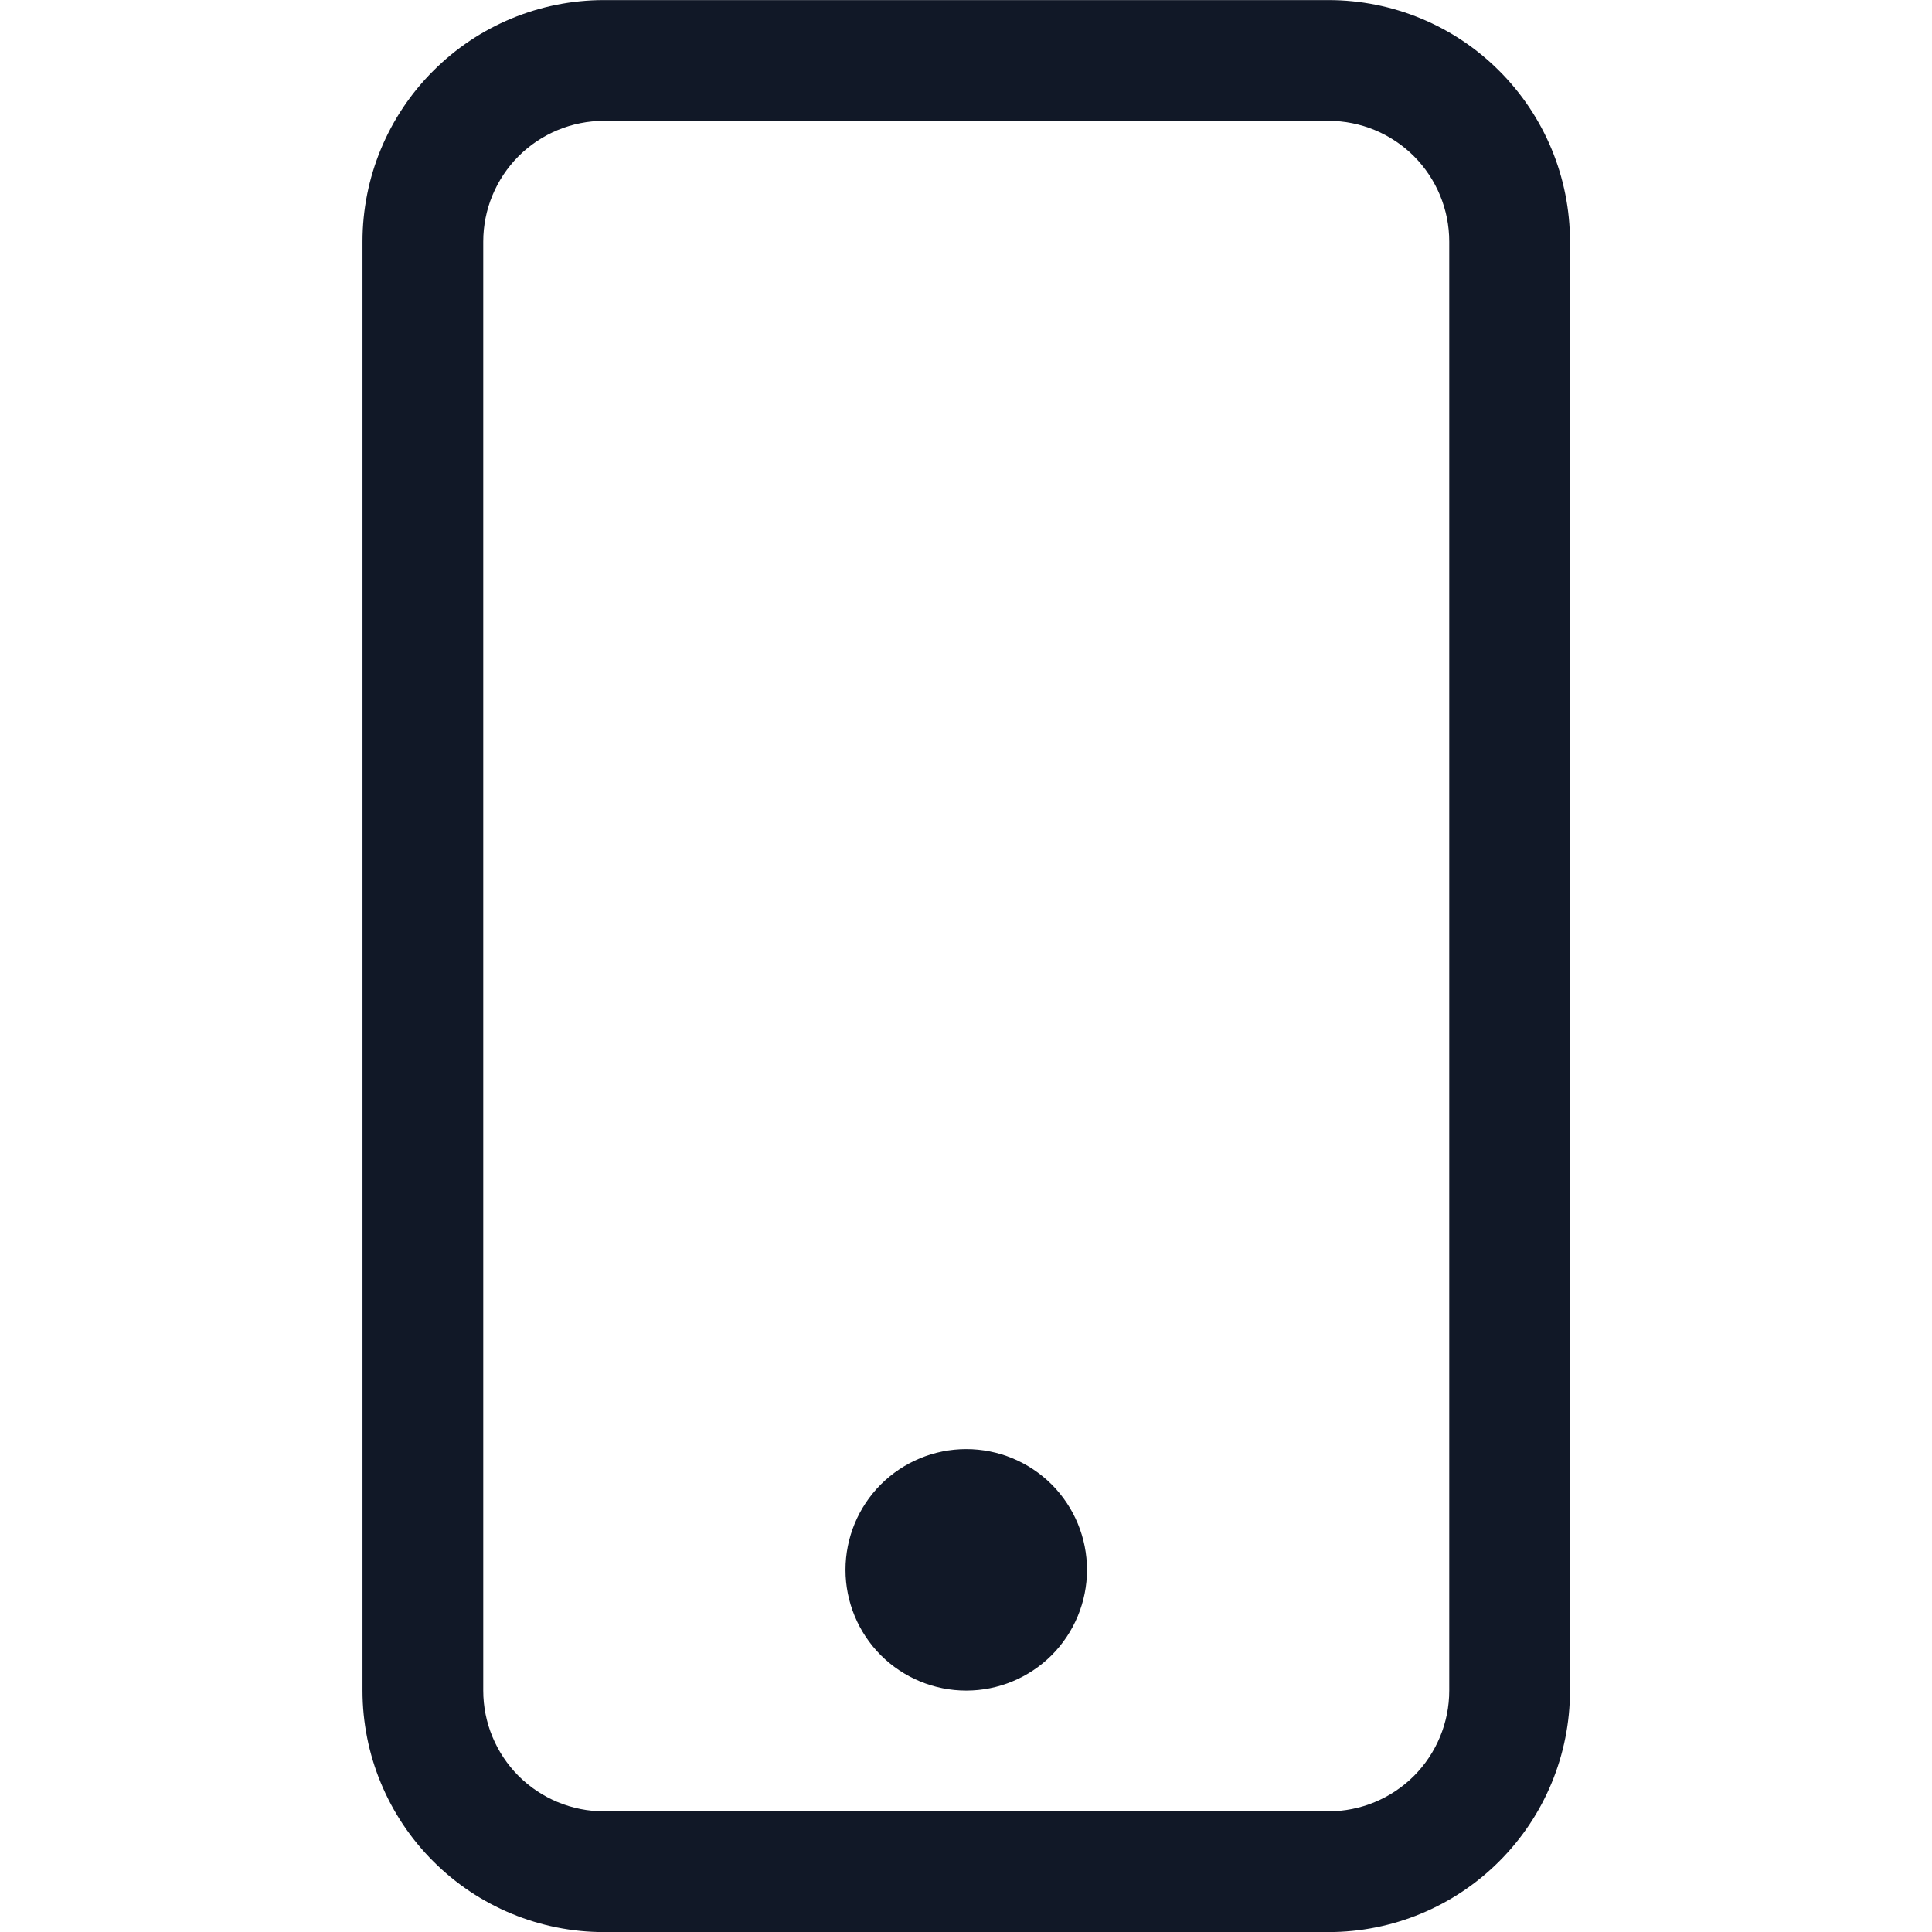 <svg width="24" height="24" viewBox="0 0 24 24" fill="none" xmlns="http://www.w3.org/2000/svg">
<g clip-path="url(#clip0_245_463)">
<path d="M16.503 1.501C16.901 1.501 17.282 1.659 17.564 1.94C17.845 2.222 18.003 2.603 18.003 3.001V21.001C18.003 21.399 17.845 21.78 17.564 22.062C17.282 22.343 16.901 22.501 16.503 22.501H7.503C7.105 22.501 6.724 22.343 6.442 22.062C6.161 21.78 6.003 21.399 6.003 21.001V3.001C6.003 2.603 6.161 2.222 6.442 1.94C6.724 1.659 7.105 1.501 7.503 1.501H16.503ZM7.503 0.001C6.707 0.001 5.944 0.317 5.382 0.88C4.819 1.442 4.503 2.205 4.503 3.001V21.001C4.503 21.797 4.819 22.56 5.382 23.122C5.944 23.685 6.707 24.001 7.503 24.001H16.503C17.299 24.001 18.062 23.685 18.624 23.122C19.187 22.56 19.503 21.797 19.503 21.001V3.001C19.503 2.205 19.187 1.442 18.624 0.88C18.062 0.317 17.299 0.001 16.503 0.001H7.503Z" fill="#111827"/>
<path d="M12.003 21.001C12.401 21.001 12.782 20.843 13.064 20.562C13.345 20.28 13.503 19.899 13.503 19.501C13.503 19.103 13.345 18.722 13.064 18.44C12.782 18.159 12.401 18.001 12.003 18.001C11.605 18.001 11.224 18.159 10.942 18.44C10.661 18.722 10.503 19.103 10.503 19.501C10.503 19.899 10.661 20.28 10.942 20.562C11.224 20.843 11.605 21.001 12.003 21.001Z" fill="#111827"/>
</g>
<defs>
<clipPath id="clip0_245_463">
<rect width="24" height="24" fill="white"/>
</clipPath>
</defs>
</svg>
